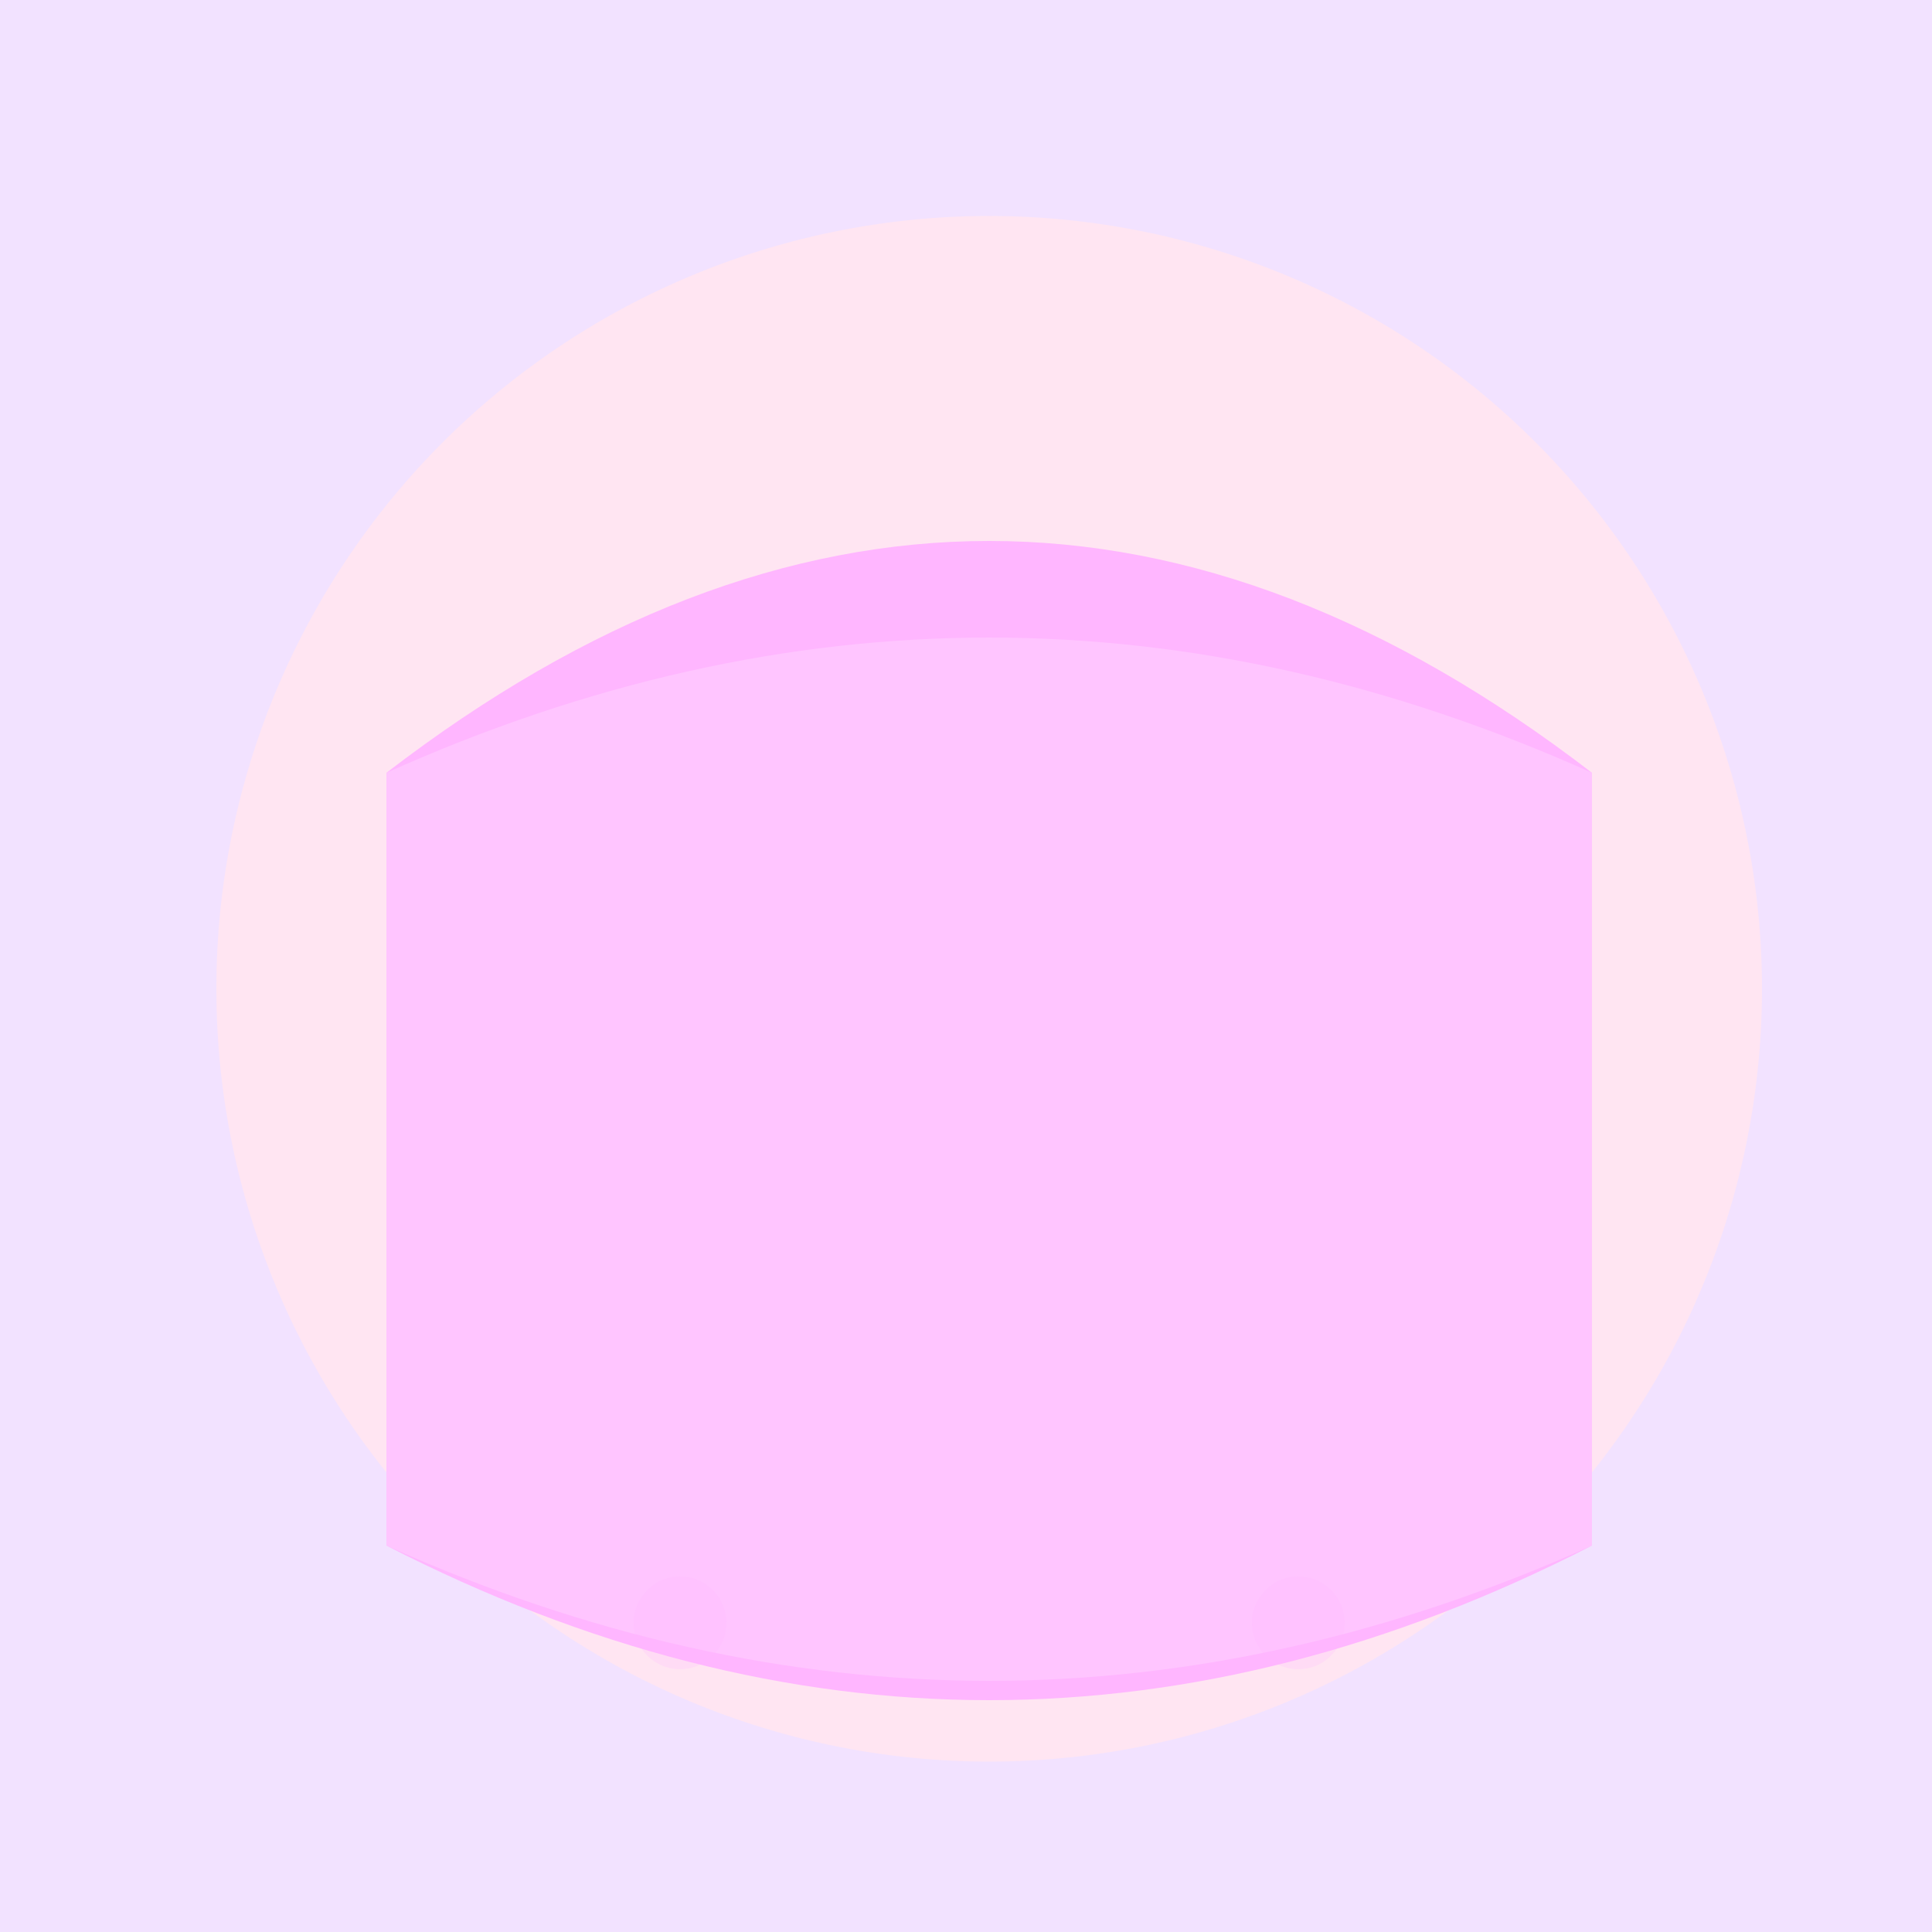 <!--

Generated by DrawGPT.
Free, open source, AI generated images in SVG, PNG, and HTML Canvas format.
https://drawgpt.ai

Created: 2023-09-26T23:29:32.648Z
Link: https://drawgpt.ai/prompt/71071/

-->
<svg xmlns="http://www.w3.org/2000/svg" xmlns:xlink="http://www.w3.org/1999/xlink" width="500" height="500"><defs/><g><rect fill="#F2E2FF" stroke="none" x="0" y="0" width="512" height="512"/><path fill="#FFE5F2" stroke="none" paint-order="stroke fill markers" d=" M 456 256 A 200 200 0 1 1 456 255.8"/><path fill="#FFFFFF" stroke="none" paint-order="stroke fill markers" d=" M 222 236 A 36 36 0 1 1 222 235.964 L 362 236 A 36 36 0 1 1 362 235.964"/><path fill="#000000" stroke="none" paint-order="stroke fill markers" d=" M 202 236 A 16 16 0 1 1 202 235.984 L 342 236 A 16 16 0 1 1 342 235.984"/><path fill="none" stroke="#000000" paint-order="fill stroke markers" d=" M 160 216 L 212 216 M 300 216 L 352 216" stroke-miterlimit="10" stroke-width="4" stroke-dasharray=""/><path fill="#FFC2E2" stroke="none" paint-order="stroke fill markers" d=" M 256 276 L 236 316 L 276 316 Z"/><path fill="none" stroke="#FFC2E2" paint-order="fill stroke markers" d=" M 216 336 C 236 356 276 356 296 336" stroke-miterlimit="10" stroke-width="6" stroke-dasharray=""/><path fill="#FFB6FF" stroke="none" paint-order="stroke fill markers" d=" M 100 200 Q 256 80 412 200 L 412 400 Q 256 480 100 400 Z"/><path fill="#FFFFFF" stroke="none" paint-order="stroke fill markers" d=" M 100 200 Q 256 130 412 200 L 412 400 Q 256 470 100 400 Z" fill-opacity="0.2"/><path fill="#FFB6FF" stroke="none" paint-order="stroke fill markers" d=" M 188 420 A 12 12 0 1 1 188 419.988 L 348 420 A 12 12 0 1 1 348 419.988" fill-opacity="0.2"/></g></svg>
